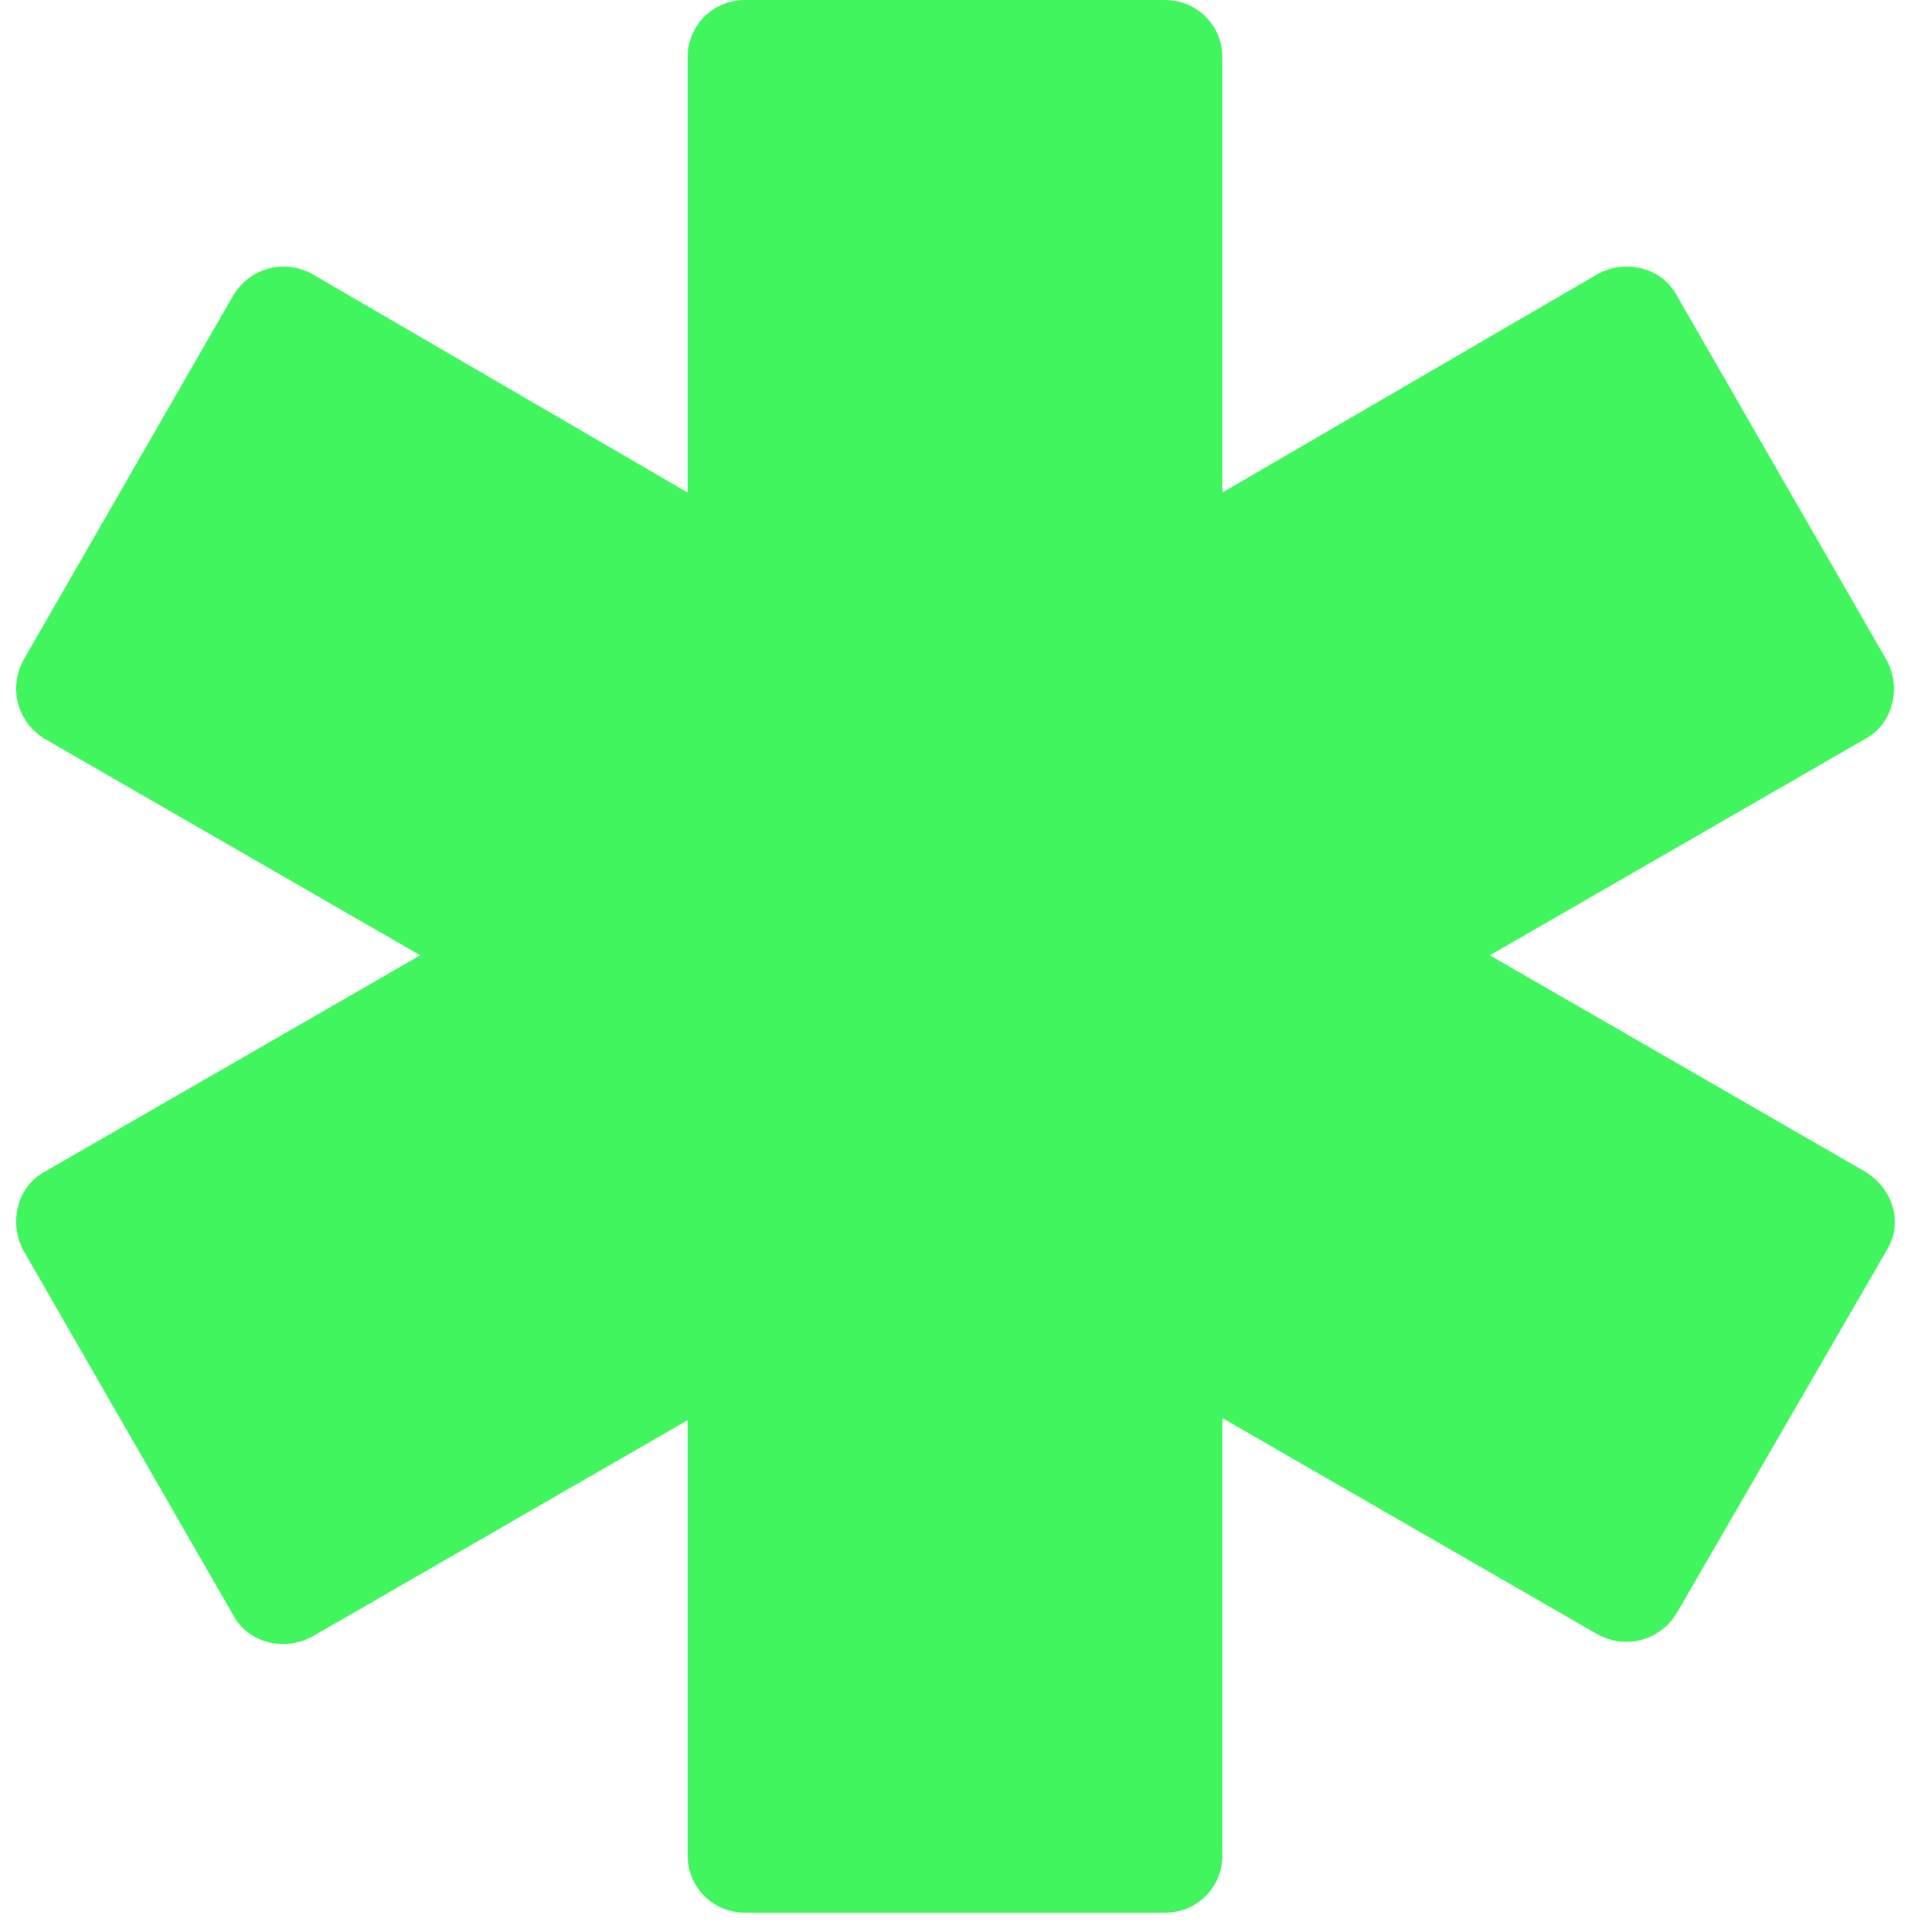 <?xml version="1.0" encoding="UTF-8"?> <svg xmlns="http://www.w3.org/2000/svg" width="90" height="91" viewBox="0 0 90 91" fill="none"> <g clip-path="url(#clip0_33_378)"> <path d="M87.9 55.2L70.2 45L87.9 34.8C89.2 34.1 89.6 32.4 88.9 31.1L79 13.9C78.3 12.6 76.6 12.2 75.3 12.9L57.6 23.2V2.7C57.6 1.2 56.4 0 54.9 0H35.1C33.6 0 32.4 1.2 32.4 2.7V23.2L14.7 12.9C13.4 12.2 11.8 12.6 11 13.9L1.1 31.1C0.4 32.4 0.8 34 2.1 34.8L19.8 45L2.1 55.2C0.8 55.9 0.4 57.6 1.1 58.9L11 76.1C11.7 77.4 13.4 77.8 14.7 77.1L32.4 66.9V87.4C32.4 88.9 33.6 90.1 35.1 90.1H54.9C56.4 90.1 57.6 88.9 57.6 87.4V66.8L75.3 77C76.6 77.7 78.2 77.3 79 76L88.9 58.9C89.7 57.6 89.2 56 87.9 55.2Z" fill="#41F55E"></path> </g> <defs> <clipPath id="clip0_33_378"> <rect width="90" height="91" fill="white"></rect> </clipPath> </defs> </svg> 
